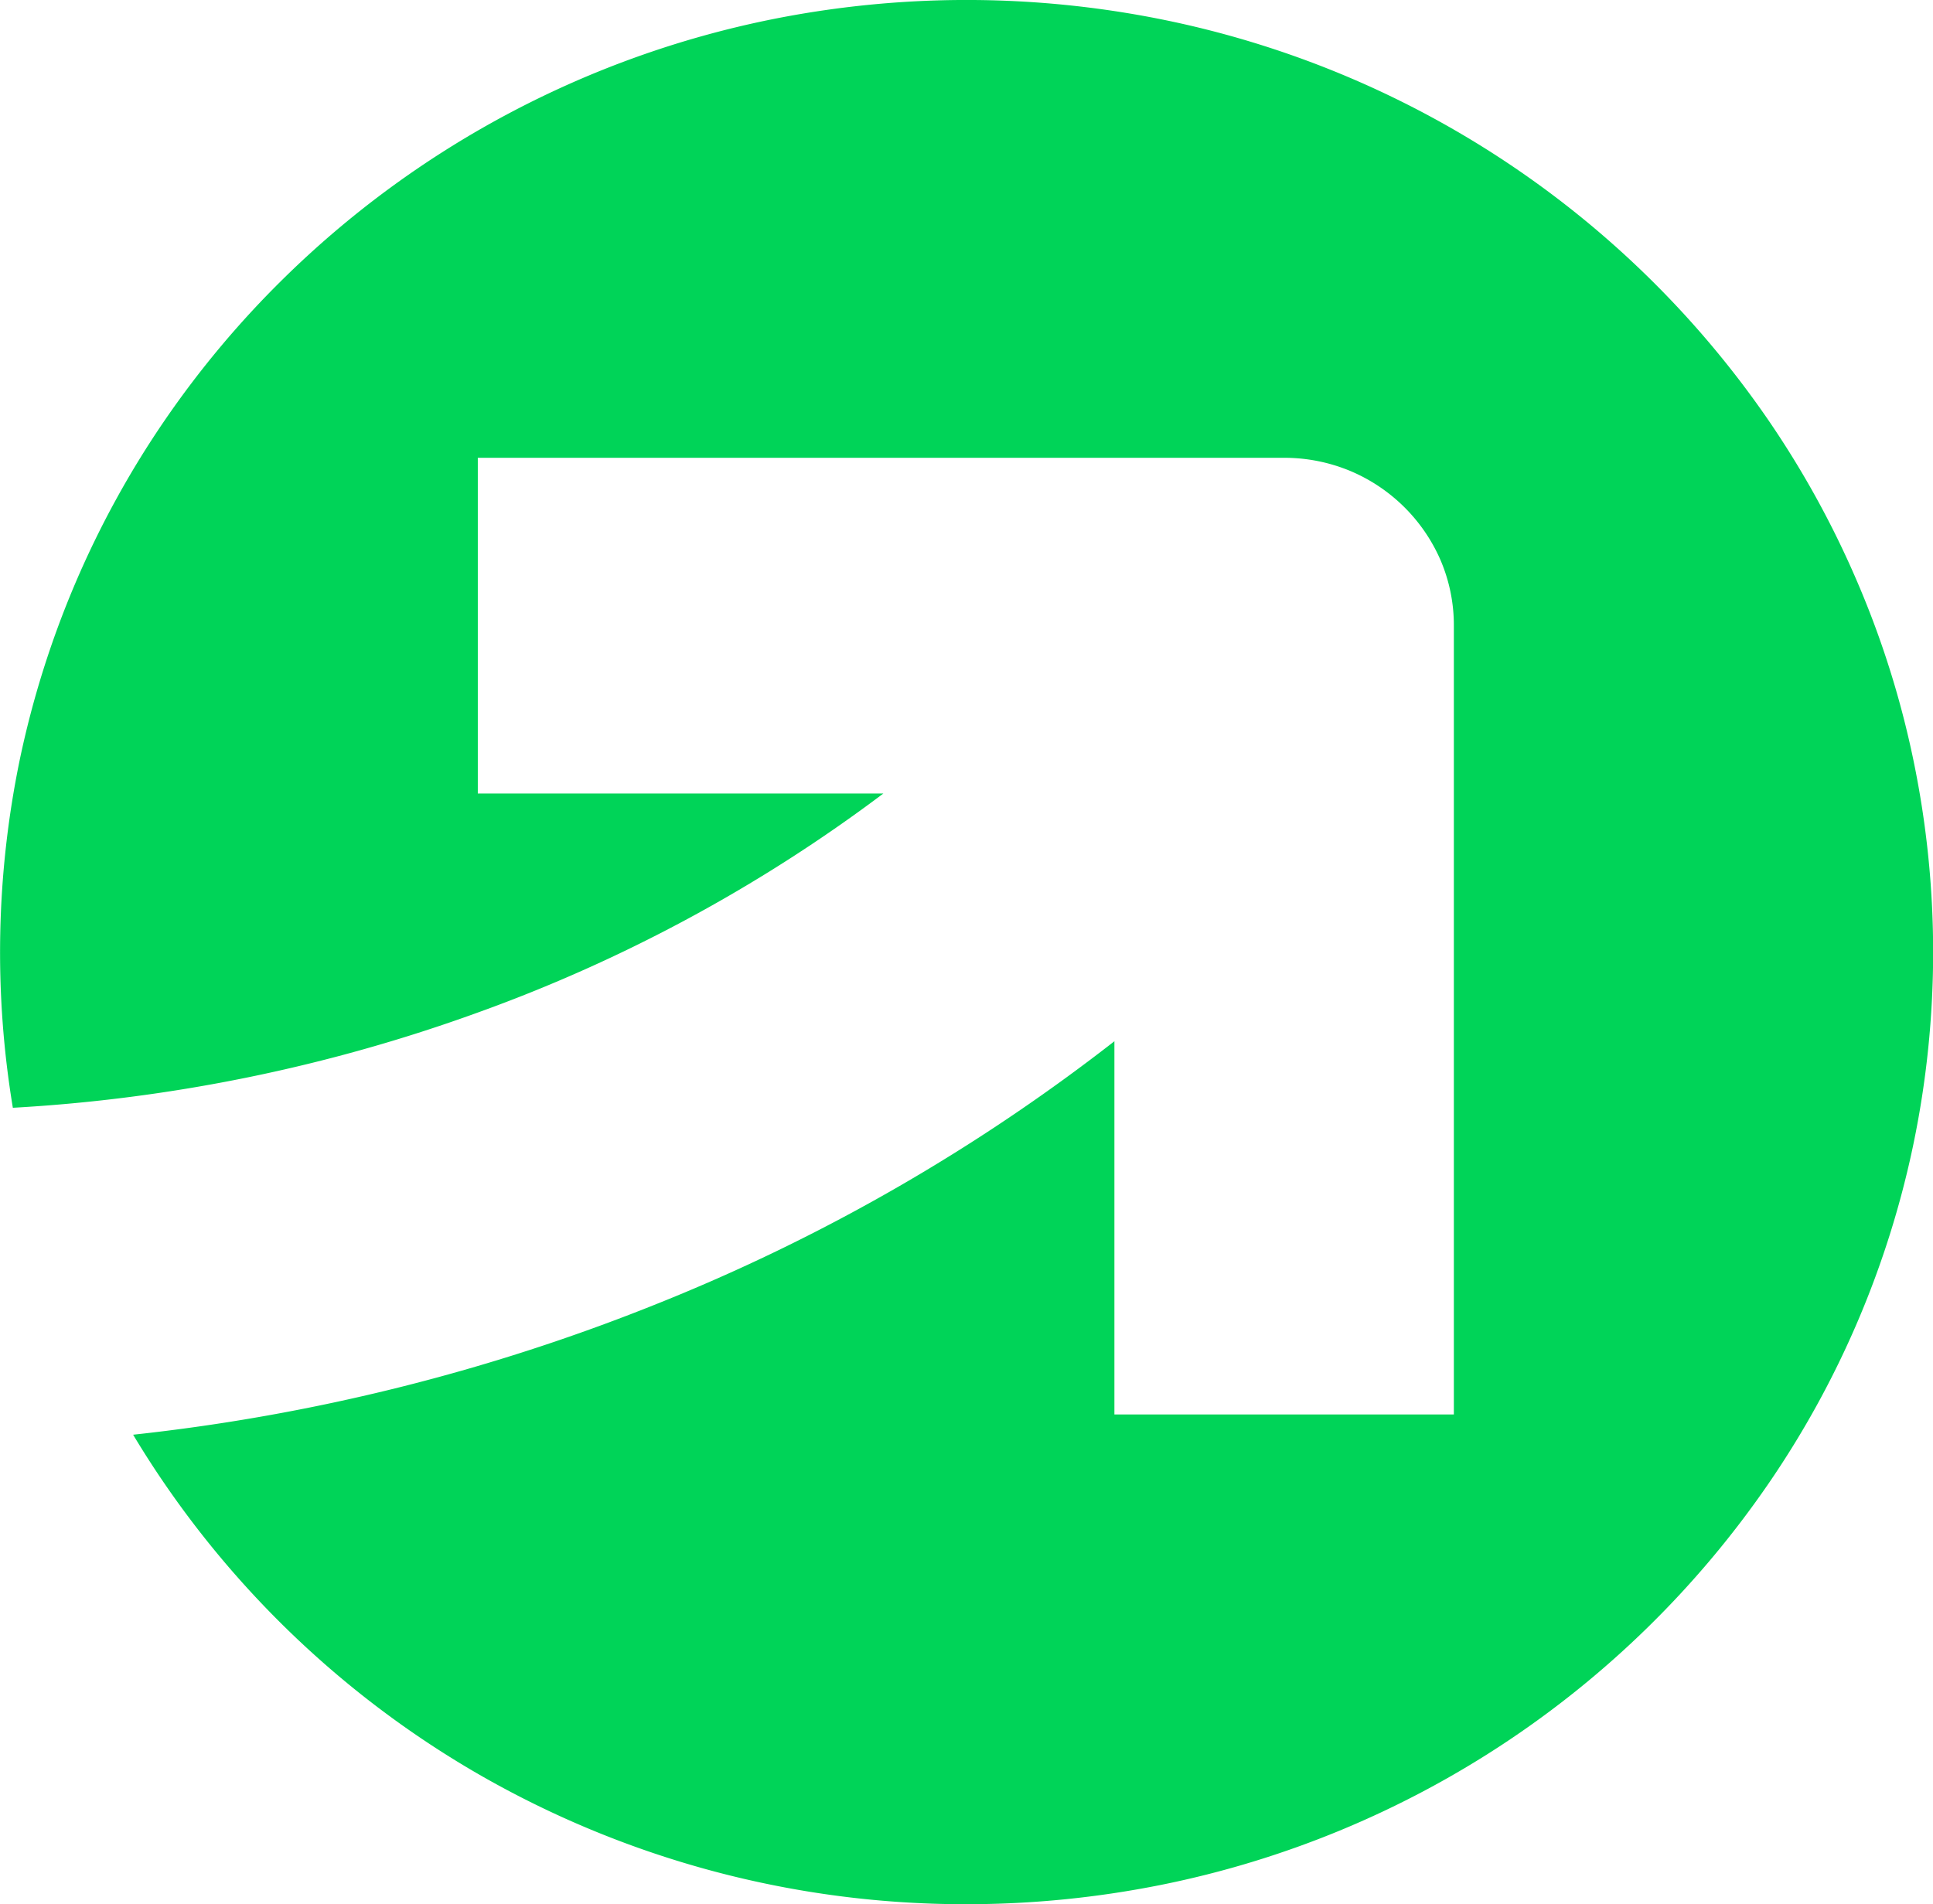 <svg xmlns="http://www.w3.org/2000/svg" width="63.775" height="62.838" viewBox="0 0 63.775 62.838">
  <path id="Subtraction_47" data-name="Subtraction 47" d="M15981.707,18449.838a32.158,32.158,0,0,1-16.061-4.268,31.887,31.887,0,0,1-11.434-11.225,65.089,65.089,0,0,0,17.266-4.312,62,62,0,0,0,15.109-8.672v12.316h11.2l0-26.031a5.471,5.471,0,0,0-.439-2.16,5.626,5.626,0,0,0-2.98-2.945,5.664,5.664,0,0,0-2.184-.434h-26.6v11.078h13.381a50.981,50.981,0,0,1-13.391,7.232,53.788,53.788,0,0,1-15.33,3.139,31.411,31.411,0,0,1,.225-11.471,31.135,31.135,0,0,1,4.8-11.236,31.574,31.574,0,0,1,3.893-4.645,32.006,32.006,0,0,1,16.123-8.566,32.645,32.645,0,0,1,12.852,0,31.939,31.939,0,0,1,20.016,13.211,31.072,31.072,0,0,1,2.939,5.342,30.7,30.7,0,0,1,1.857,5.895,31.168,31.168,0,0,1,0,12.668,30.953,30.953,0,0,1-4.8,11.232,31.952,31.952,0,0,1-20.016,13.213A32.664,32.664,0,0,1,15981.707,18449.838Z" transform="translate(-15949.82 -18387)" fill="#00d458" opacity="0.997"/>
</svg>

